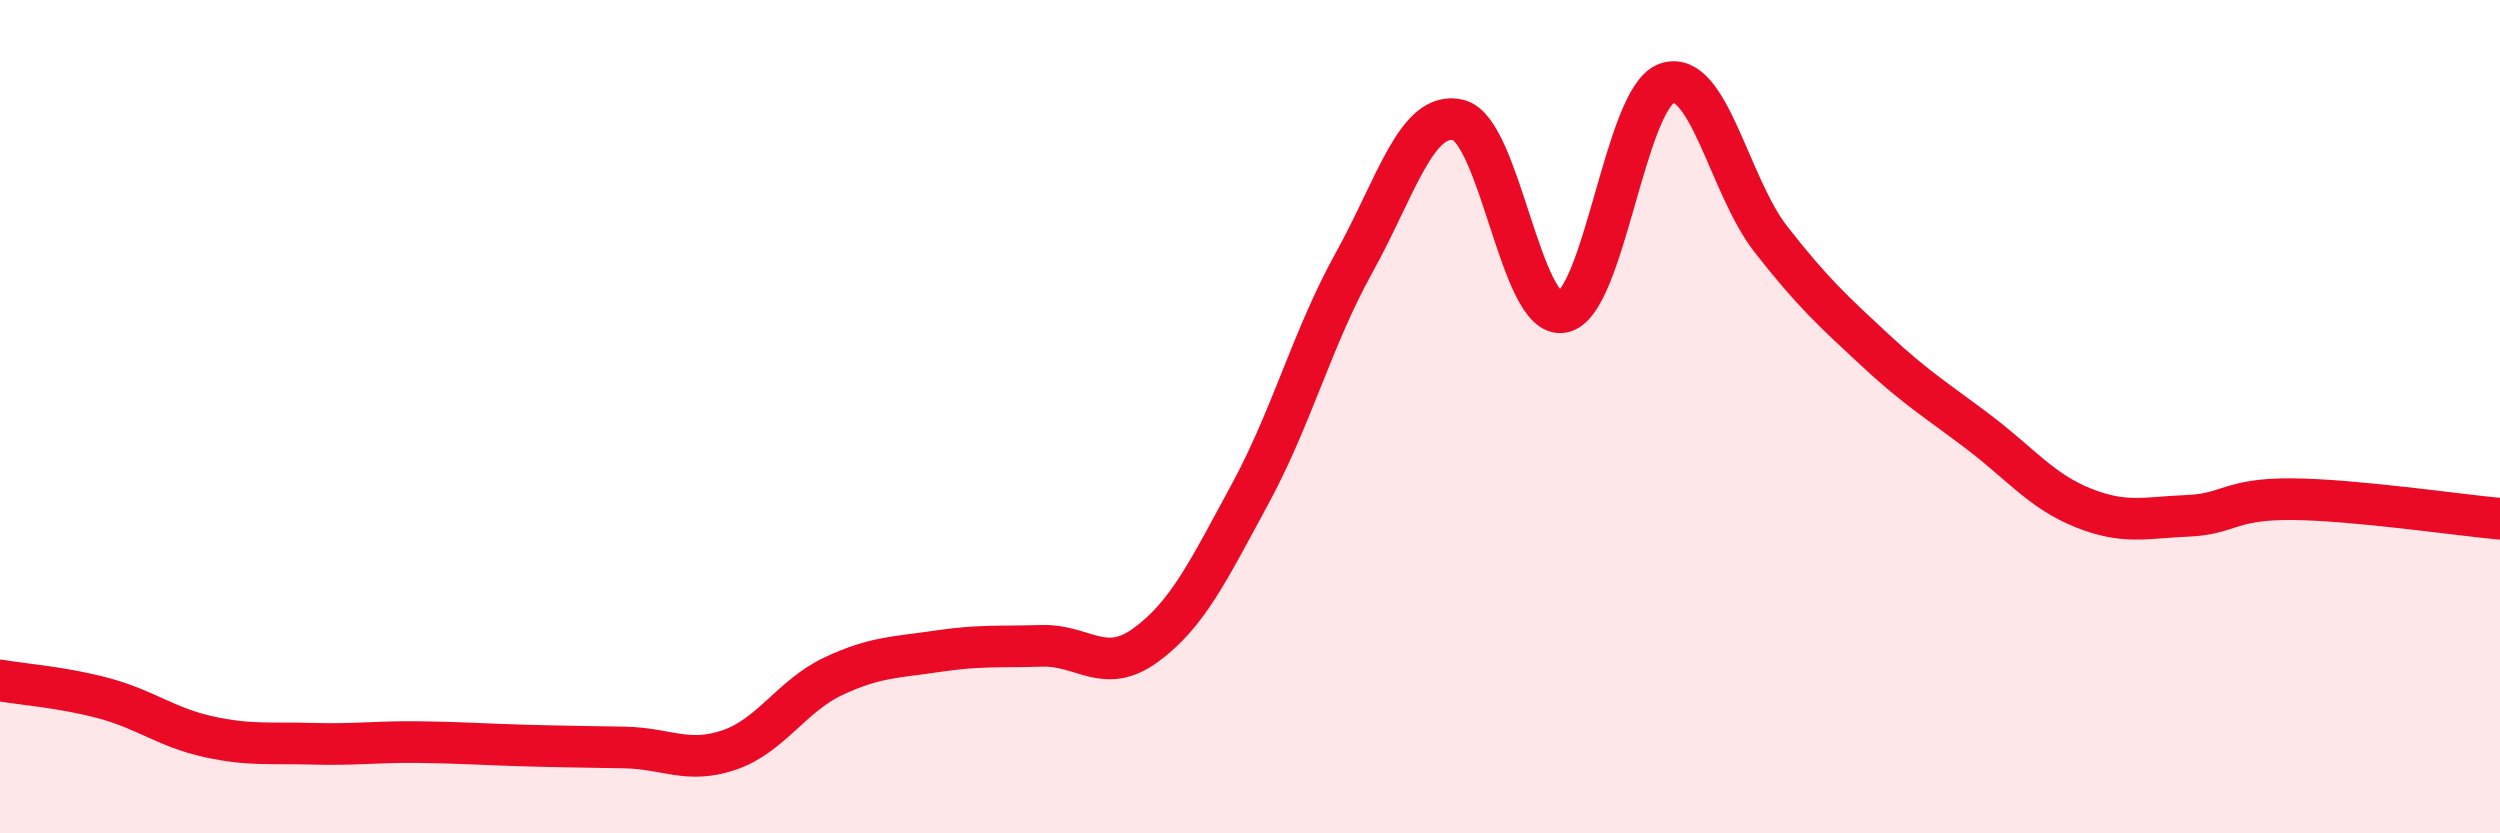 
    <svg width="60" height="20" viewBox="0 0 60 20" xmlns="http://www.w3.org/2000/svg">
      <path
        d="M 0,16.33 C 0.5,16.42 1.5,16.49 2.5,16.76 C 3.5,17.03 4,17.46 5,17.68 C 6,17.9 6.5,17.82 7.5,17.85 C 8.5,17.88 9,17.8 10,17.81 C 11,17.82 11.5,17.86 12.5,17.89 C 13.5,17.92 14,17.92 15,17.94 C 16,17.96 16.5,18.34 17.5,18 C 18.5,17.66 19,16.7 20,16.23 C 21,15.76 21.5,15.78 22.5,15.63 C 23.5,15.48 24,15.53 25,15.5 C 26,15.47 26.5,16.21 27.5,15.48 C 28.5,14.75 29,13.7 30,11.86 C 31,10.02 31.5,8.1 32.5,6.3 C 33.5,4.5 34,2.64 35,2.88 C 36,3.12 36.5,7.67 37.5,7.49 C 38.5,7.31 39,2.35 40,2 C 41,1.65 41.5,4.46 42.5,5.74 C 43.5,7.02 44,7.47 45,8.4 C 46,9.33 46.5,9.62 47.5,10.38 C 48.5,11.14 49,11.79 50,12.19 C 51,12.59 51.5,12.42 52.5,12.38 C 53.5,12.34 53.5,11.97 55,11.98 C 56.5,11.99 59,12.36 60,12.45L60 20L0 20Z"
        fill="#EB0A25"
        opacity="0.1"
        stroke-linecap="round"
        stroke-linejoin="round"
      />
      <path
        d="M 0,16.33 C 0.5,16.42 1.5,16.49 2.5,16.76 C 3.5,17.03 4,17.46 5,17.68 C 6,17.9 6.5,17.82 7.5,17.85 C 8.5,17.88 9,17.8 10,17.81 C 11,17.82 11.5,17.86 12.5,17.89 C 13.5,17.92 14,17.92 15,17.94 C 16,17.96 16.5,18.34 17.5,18 C 18.5,17.66 19,16.7 20,16.23 C 21,15.76 21.5,15.78 22.5,15.63 C 23.5,15.48 24,15.53 25,15.5 C 26,15.47 26.5,16.21 27.5,15.48 C 28.5,14.75 29,13.7 30,11.86 C 31,10.02 31.5,8.1 32.5,6.3 C 33.5,4.5 34,2.64 35,2.88 C 36,3.12 36.5,7.67 37.5,7.49 C 38.5,7.31 39,2.35 40,2 C 41,1.65 41.5,4.46 42.5,5.74 C 43.5,7.02 44,7.47 45,8.4 C 46,9.33 46.5,9.62 47.5,10.38 C 48.5,11.14 49,11.79 50,12.19 C 51,12.59 51.5,12.42 52.5,12.38 C 53.5,12.34 53.5,11.97 55,11.98 C 56.5,11.99 59,12.36 60,12.45"
        stroke="#EB0A25"
        stroke-width="1"
        fill="none"
        stroke-linecap="round"
        stroke-linejoin="round"
      />
    </svg>
  